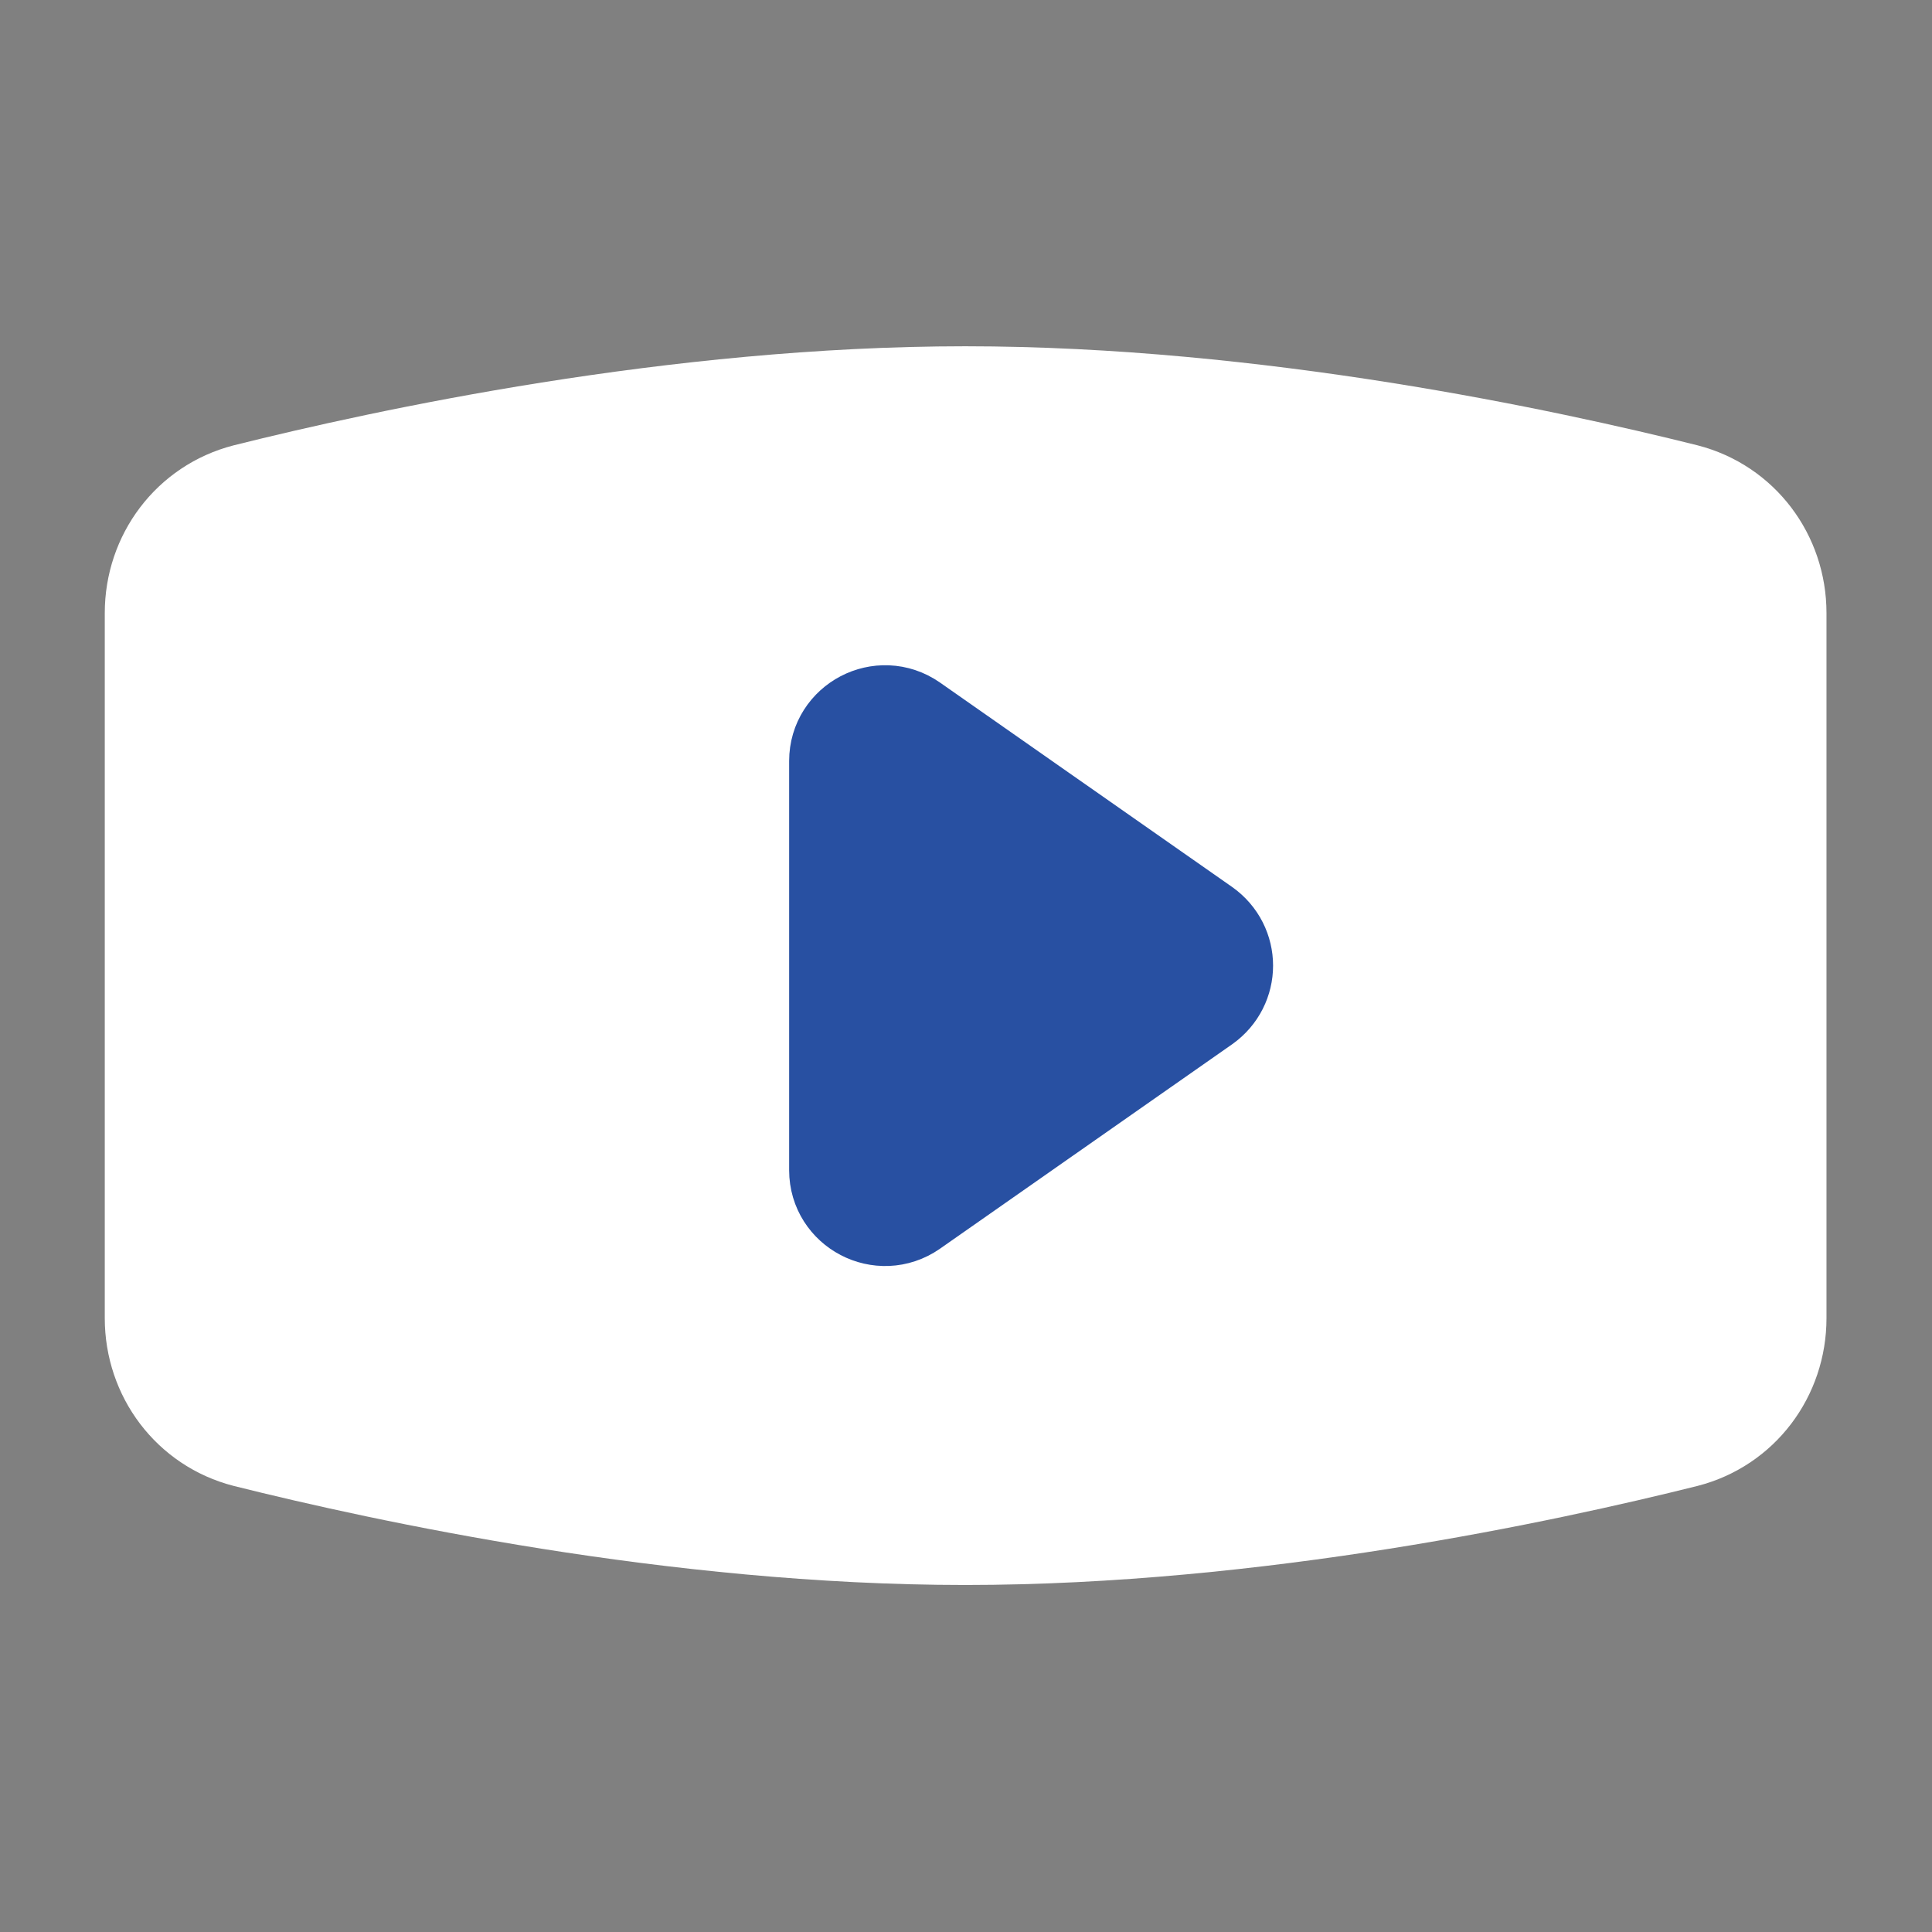 <svg width="26" height="26" viewBox="0 0 26 26" fill="none" xmlns="http://www.w3.org/2000/svg" xmlns:xlink="http://www.w3.org/1999/xlink">
	<rect x="0" y="0" width="26" height="26" fill="#808080" stroke="none"/>
	<desc>
			Created with Pixso.
	</desc>
	<defs>
		<clipPath id="clip242_1190">
			<rect id="油管" width="26" height="26" fill="white" fill-opacity="0"/>
		</clipPath>
	</defs>
	<g clip-path="url(#clip242_1190)">
		<path id="path" d="M23.83 17.74L23.83 8.25C23.83 7.53 23.36 6.9 22.66 6.72C20.78 6.25 16.89 5.41 12.99 5.41C9.1 5.41 5.21 6.25 3.33 6.72C2.63 6.9 2.16 7.53 2.16 8.25L2.16 17.74C2.16 18.46 2.63 19.09 3.33 19.27C5.21 19.74 9.1 20.58 12.99 20.58C16.89 20.58 20.78 19.74 22.66 19.27C23.36 19.09 23.83 18.46 23.83 17.74Z" fill="#ffffff" fill-opacity="1" fill-rule="nonzero"/>
		<path id="path" d="M23.83 8.25C23.83 7.53 23.36 6.9 22.66 6.72C20.78 6.25 16.89 5.41 12.99 5.41C9.1 5.41 5.21 6.25 3.33 6.72C2.63 6.9 2.16 7.53 2.16 8.25L2.16 17.74C2.16 18.46 2.63 19.09 3.33 19.27C5.21 19.74 9.1 20.58 12.99 20.58C16.89 20.58 20.78 19.74 22.66 19.27C23.36 19.09 23.83 18.46 23.83 17.74L23.83 8.25Z" stroke="#ffffff" stroke-opacity="1" stroke-width="1.5"/>
		<path id="path" d="M12.22 16.19C11.86 16.44 11.37 16.18 11.37 15.75L11.37 10.24C11.37 9.81 11.86 9.55 12.22 9.8L16.15 12.55C16.46 12.77 16.46 13.22 16.15 13.44L12.22 16.19Z" fill="#2850A2" fill-opacity="1" fill-rule="nonzero"/>
		<path id="path" d="M11.37 15.75L11.37 10.24C11.37 9.81 11.86 9.55 12.22 9.8L16.15 12.55C16.46 12.77 16.46 13.22 16.15 13.44L12.22 16.19C11.86 16.44 11.37 16.18 11.37 15.75Z" stroke="#2850A2" stroke-opacity="1" stroke-width="1.5" stroke-linejoin="round"/>
	</g>
</svg>
